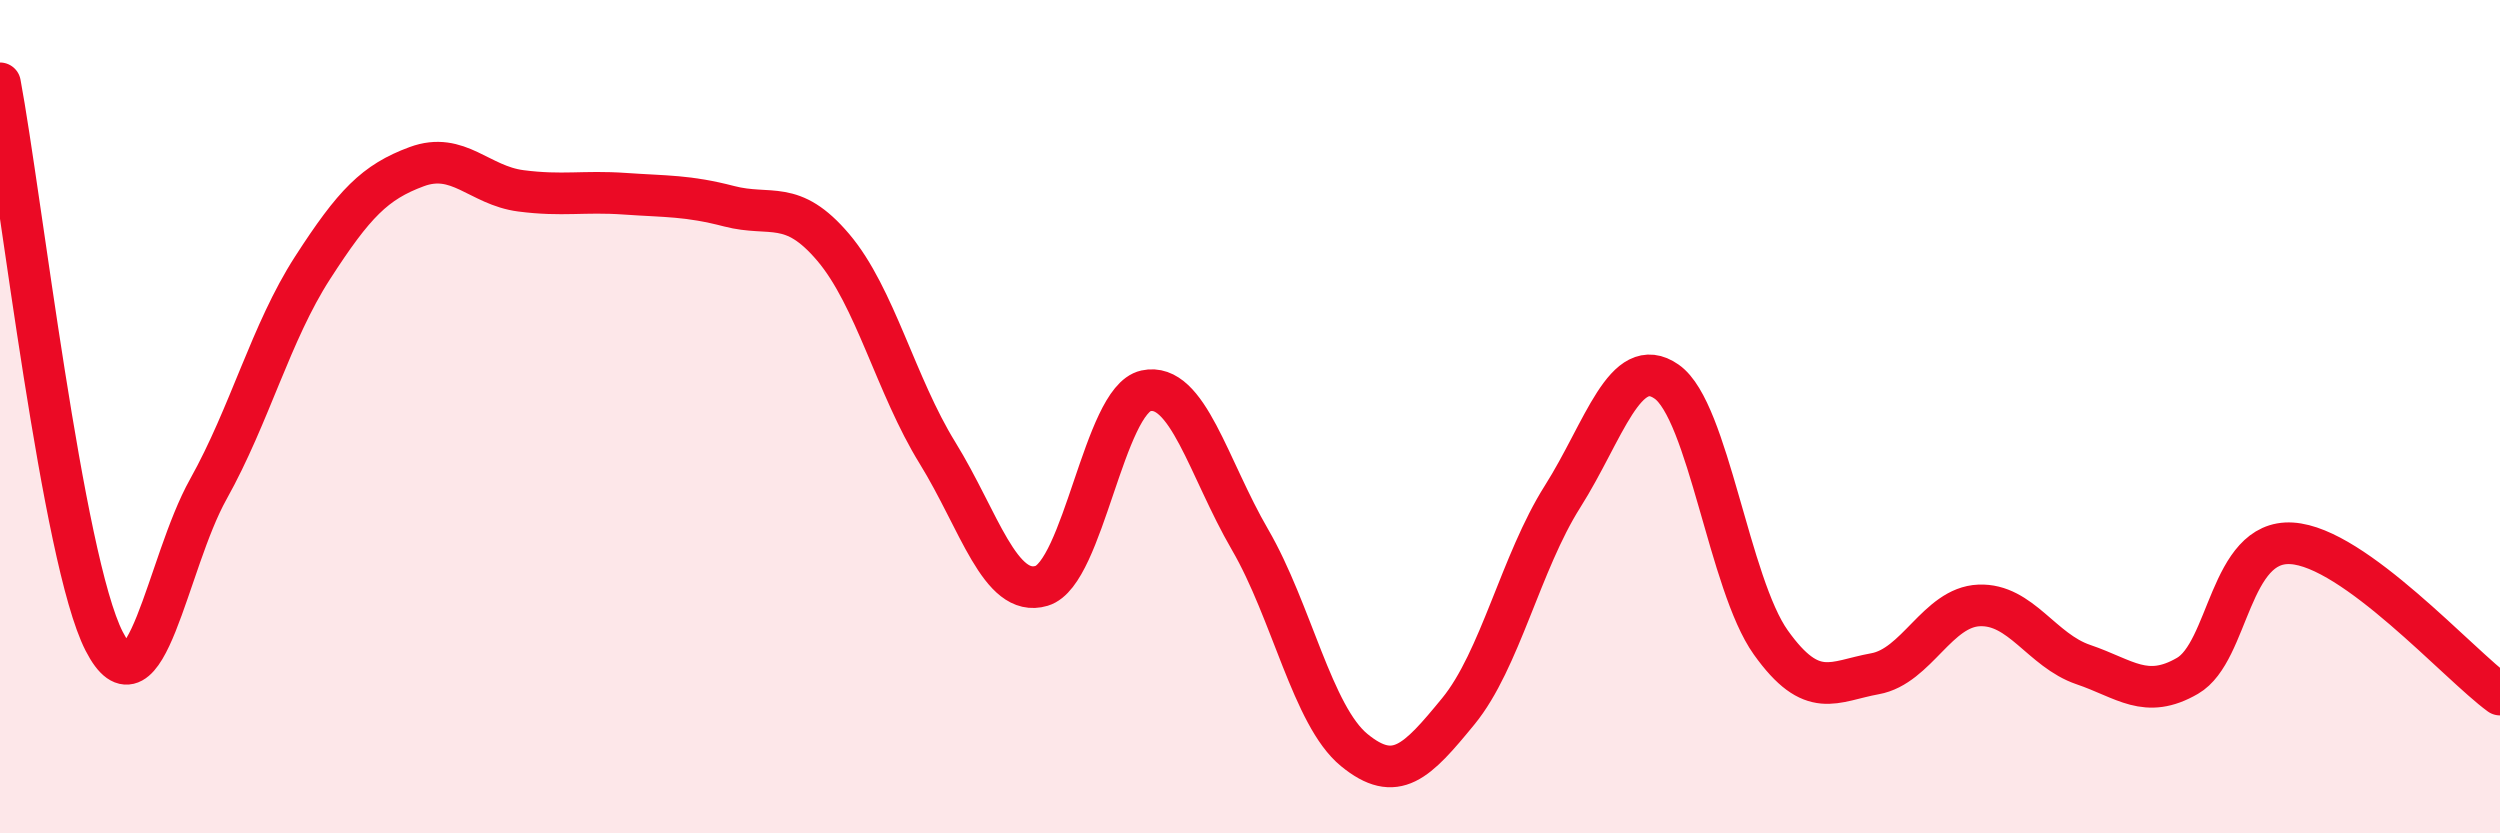 
    <svg width="60" height="20" viewBox="0 0 60 20" xmlns="http://www.w3.org/2000/svg">
      <path
        d="M 0,2 C 0.5,4.68 1.5,13.44 2.5,15.39 C 3.5,17.34 4,13.53 5,11.74 C 6,9.95 6.5,7.98 7.5,6.43 C 8.5,4.88 9,4.37 10,4 C 11,3.63 11.5,4.45 12.5,4.58 C 13.5,4.71 14,4.58 15,4.65 C 16,4.72 16.5,4.69 17.5,4.95 C 18.5,5.21 19,4.76 20,5.94 C 21,7.12 21.5,9.25 22.5,10.87 C 23.5,12.49 24,14.36 25,14.06 C 26,13.76 26.5,9.6 27.5,9.38 C 28.5,9.16 29,11.23 30,12.95 C 31,14.67 31.5,17.18 32.5,18 C 33.5,18.82 34,18.29 35,17.07 C 36,15.85 36.5,13.5 37.5,11.92 C 38.5,10.34 39,8.46 40,9.16 C 41,9.86 41.5,14.02 42.5,15.42 C 43.5,16.82 44,16.35 45,16.17 C 46,15.99 46.5,14.57 47.5,14.53 C 48.5,14.49 49,15.61 50,15.95 C 51,16.29 51.5,16.8 52.5,16.22 C 53.5,15.64 53.5,12.95 55,13.04 C 56.5,13.13 59,15.94 60,16.67L60 20L0 20Z"
        fill="#EB0A25"
        opacity="0.1"
        stroke-linecap="round"
        stroke-linejoin="round"
      />
      <path
        d="M 0,2 C 0.5,4.68 1.5,13.44 2.5,15.39 C 3.5,17.34 4,13.53 5,11.74 C 6,9.95 6.5,7.98 7.5,6.43 C 8.5,4.88 9,4.37 10,4 C 11,3.63 11.5,4.45 12.5,4.58 C 13.5,4.71 14,4.58 15,4.65 C 16,4.72 16.5,4.69 17.5,4.95 C 18.5,5.21 19,4.76 20,5.94 C 21,7.12 21.5,9.25 22.5,10.87 C 23.5,12.49 24,14.36 25,14.06 C 26,13.76 26.5,9.6 27.5,9.38 C 28.5,9.16 29,11.23 30,12.95 C 31,14.67 31.5,17.18 32.5,18 C 33.5,18.82 34,18.29 35,17.07 C 36,15.85 36.5,13.5 37.5,11.92 C 38.5,10.34 39,8.46 40,9.16 C 41,9.86 41.5,14.02 42.5,15.42 C 43.5,16.82 44,16.35 45,16.17 C 46,15.99 46.5,14.57 47.5,14.53 C 48.5,14.49 49,15.61 50,15.95 C 51,16.29 51.5,16.8 52.5,16.22 C 53.5,15.64 53.5,12.95 55,13.04 C 56.5,13.13 59,15.94 60,16.67"
        stroke="#EB0A25"
        stroke-width="1"
        fill="none"
        stroke-linecap="round"
        stroke-linejoin="round"
      />
    </svg>
  